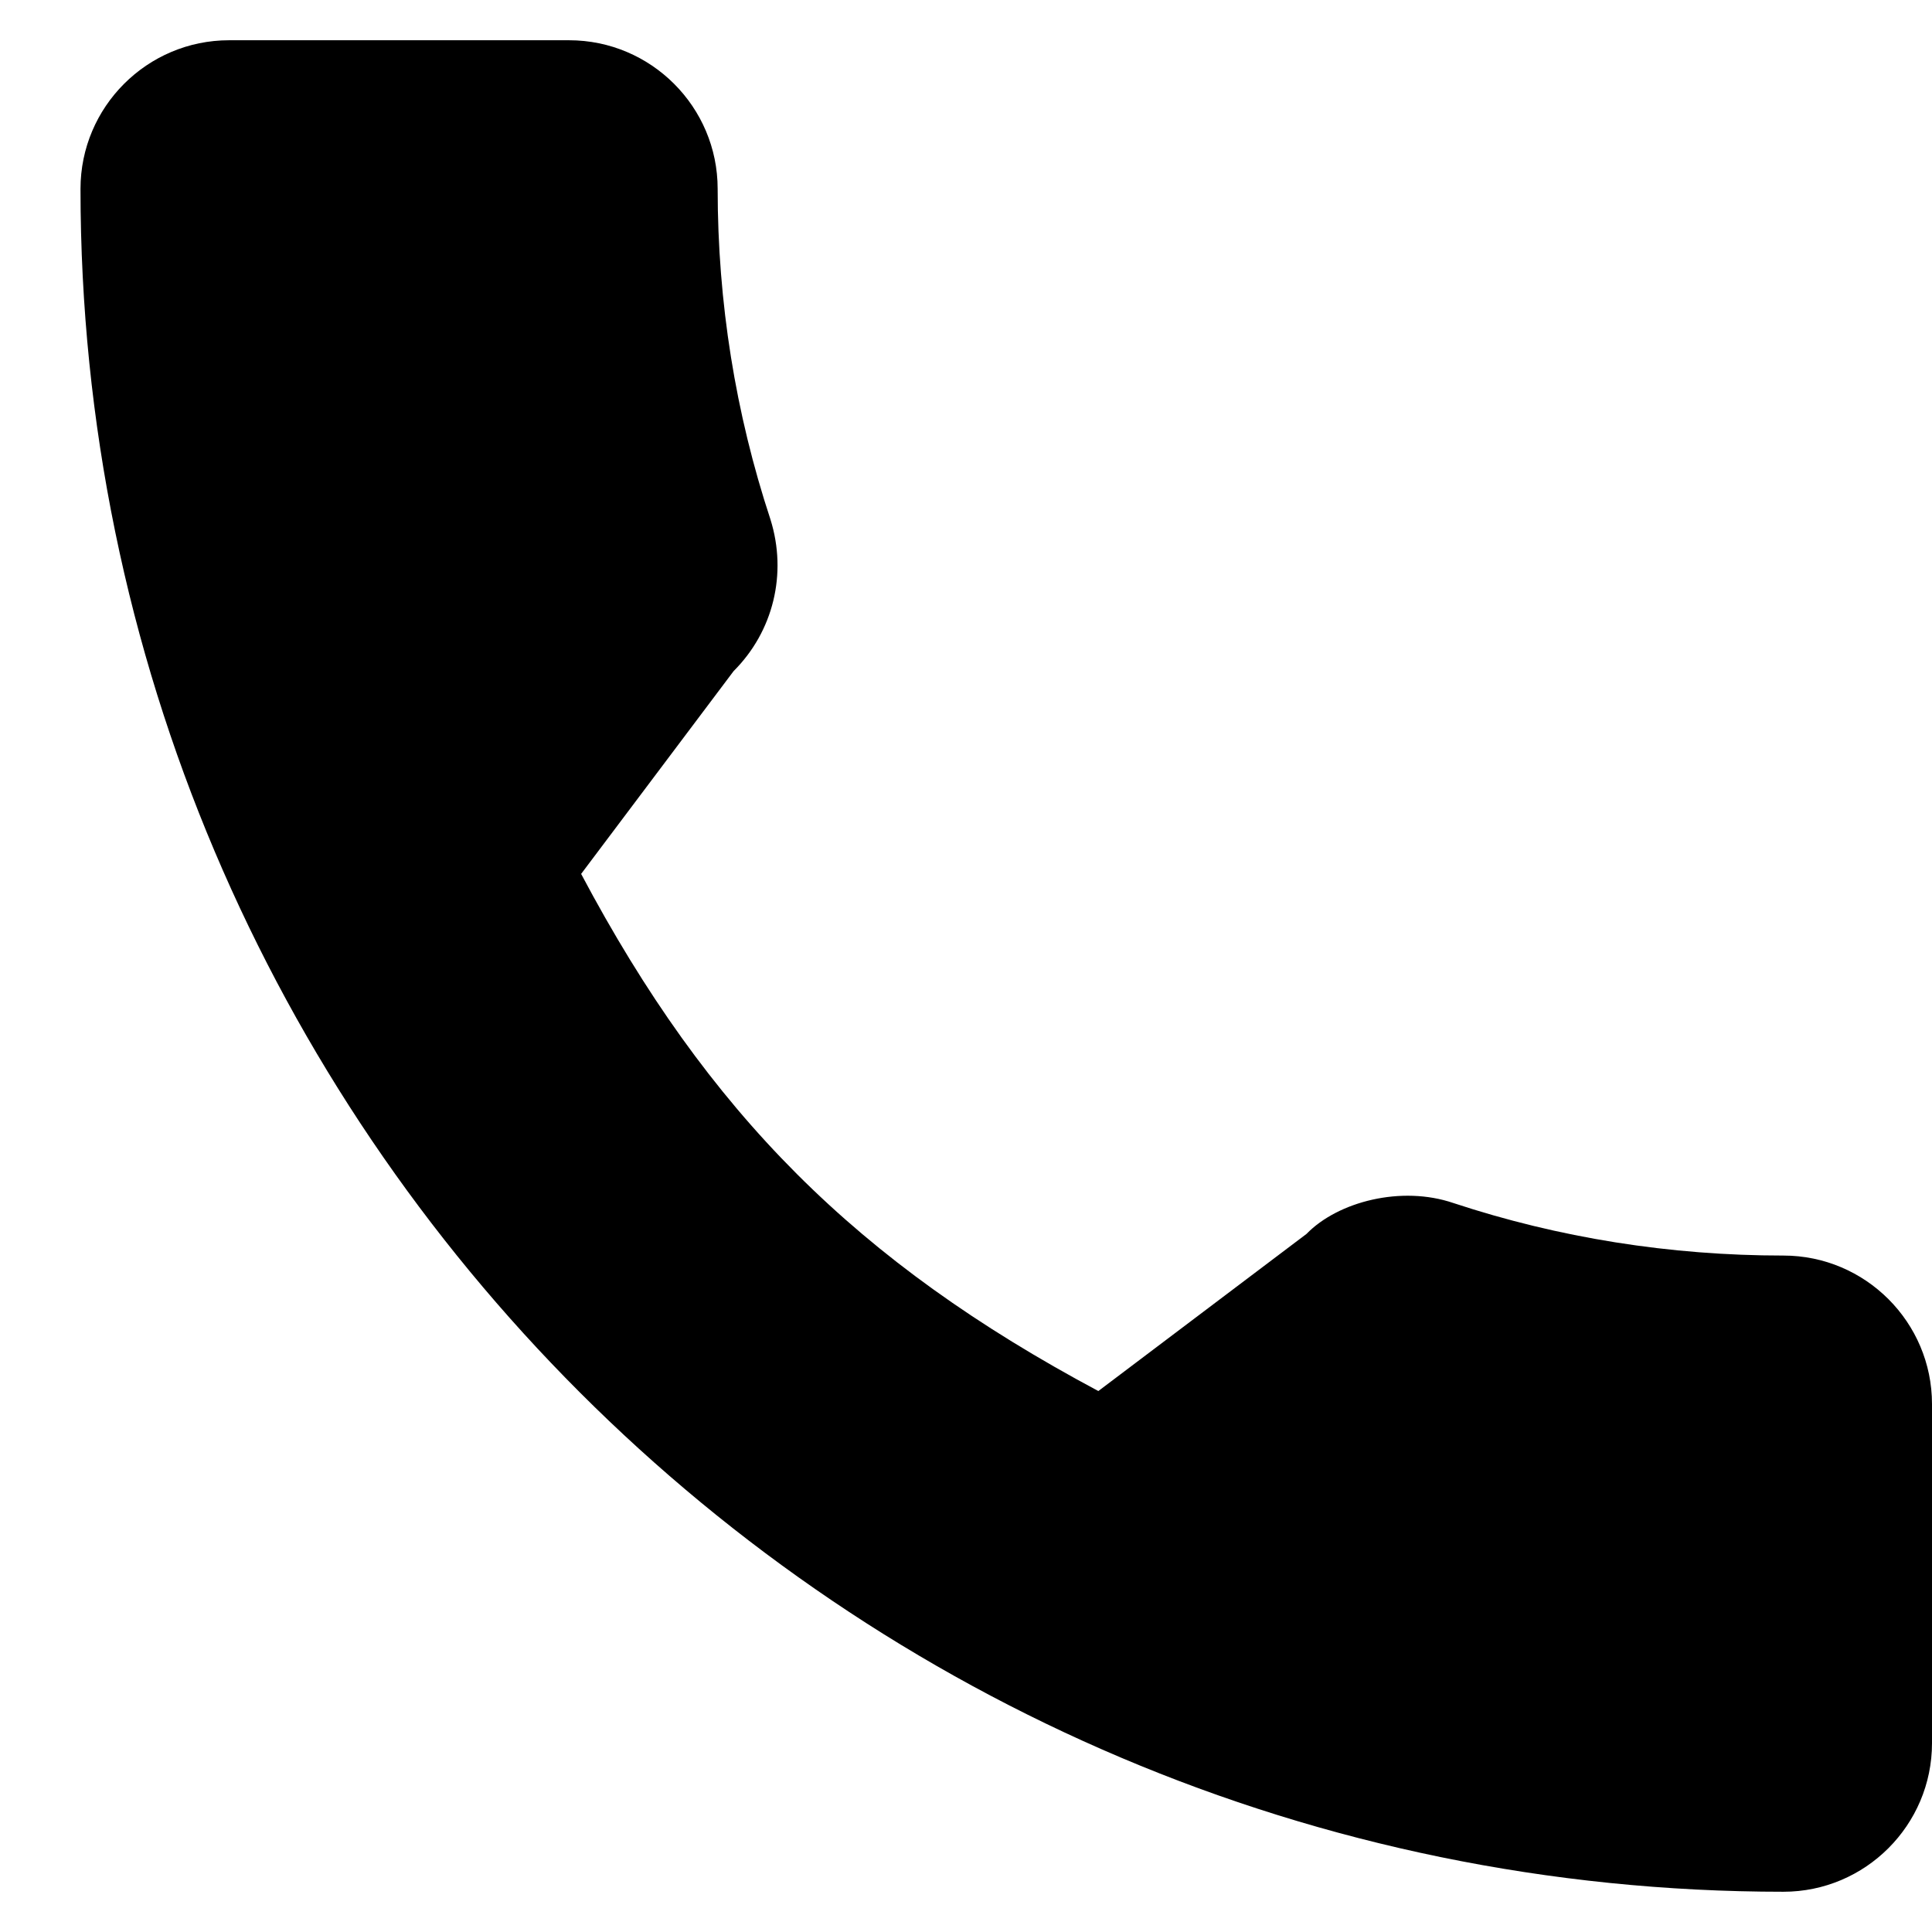<svg width="24" height="24" viewBox="0 0 24 24" fill="none" xmlns="http://www.w3.org/2000/svg">
<path d="M22.154 15.597C20.746 15.597 19.364 15.377 18.053 14.944C17.411 14.725 16.622 14.925 16.23 15.328L13.644 17.28C10.645 15.679 8.798 13.832 7.219 10.856L9.113 8.337C9.606 7.845 9.782 7.127 9.571 6.453C9.136 5.136 8.915 3.754 8.915 2.346C8.915 1.328 8.087 0.5 7.069 0.5H2.846C1.828 0.5 1 1.328 1 2.346C1 14.01 10.49 23.5 22.154 23.5C23.172 23.5 24 22.672 24 21.654V17.442C24 16.425 23.172 15.597 22.154 15.597Z" fill="black"/>
</svg>
